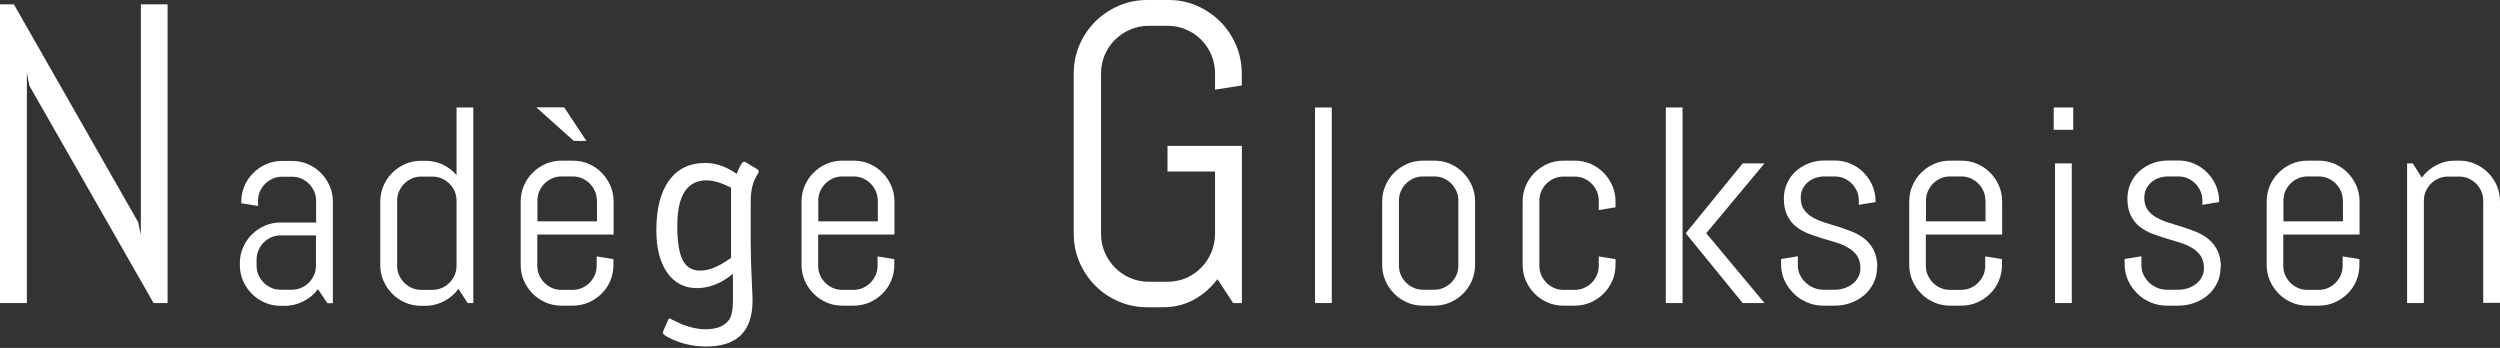 <svg xmlns="http://www.w3.org/2000/svg" width="388" height="54" viewBox="0 0 388 54" fill="none"><rect x="0" y="0" width="388" height="54" fill="#333333" stroke="none"/><path d="M117.763 26.619C117.763 26.619 117.674 26.911 117.517 27.136C116.844 28.192 116.508 29.541 116.508 31.205V37.433C116.508 39.344 116.575 41.637 116.709 44.335C116.754 45.414 116.799 46.178 116.799 46.628C116.799 51.394 114.4 53.777 109.624 53.777C107.449 53.777 105.431 53.282 103.592 52.293C103.099 52.023 102.875 51.799 102.875 51.596C102.875 51.574 102.897 51.484 102.964 51.304L103.682 49.685C103.727 49.528 103.816 49.438 103.929 49.438C104.041 49.438 104.13 49.483 104.243 49.573C106.148 50.585 107.897 51.102 109.489 51.102C111.238 51.102 112.449 50.607 113.144 49.64C113.548 49.078 113.75 48.089 113.75 46.673V42.491C111.956 43.975 110.072 44.717 108.144 44.717C106.216 44.717 104.669 43.907 103.547 42.311C102.426 40.715 101.866 38.534 101.866 35.746C101.866 32.419 102.516 29.834 103.839 28.013C105.162 26.192 107.023 25.292 109.467 25.292C111.104 25.292 112.718 25.854 114.333 26.978C114.826 25.742 115.185 25.112 115.454 25.112C115.588 25.112 115.7 25.135 115.768 25.202L117.629 26.326C117.629 26.326 117.741 26.461 117.741 26.574L117.763 26.619ZM113.458 40.018V29.114C111.956 28.372 110.7 27.99 109.691 27.99C106.642 27.99 105.117 30.328 105.117 35.005C105.117 37.478 105.386 39.254 105.947 40.355C106.507 41.457 107.427 41.996 108.682 41.996C110.05 41.996 111.642 41.344 113.458 40.018Z" fill="white"></path><path d="M23.835 47.032L4.552 13.287L4.171 11.286V47.032H0V0.674H2.153L21.436 34.465L21.862 36.443V0.674H26.01V47.032H23.813H23.835Z" fill="white"></path><path d="M50.787 47.032L49.352 44.874C48.769 45.661 48.029 46.268 47.132 46.74C46.235 47.212 45.271 47.46 44.217 47.46H43.567C42.693 47.46 41.863 47.302 41.1 46.965C40.338 46.628 39.643 46.178 39.083 45.593C38.499 45.009 38.051 44.334 37.715 43.57C37.378 42.806 37.221 41.974 37.221 41.097V40.895C37.221 40.018 37.378 39.186 37.715 38.422C38.051 37.657 38.499 36.96 39.083 36.398C39.666 35.814 40.338 35.364 41.1 35.027C41.885 34.69 42.693 34.532 43.567 34.532H49.06V31.183C49.06 30.665 48.971 30.171 48.769 29.721C48.567 29.271 48.298 28.867 47.962 28.53C47.626 28.192 47.222 27.923 46.773 27.72C46.325 27.518 45.832 27.428 45.316 27.428H43.791C43.276 27.428 42.782 27.518 42.334 27.72C41.885 27.923 41.482 28.192 41.145 28.53C40.809 28.867 40.54 29.271 40.338 29.721C40.136 30.171 40.047 30.665 40.047 31.183V31.969L37.446 31.542V31.34C37.446 30.463 37.603 29.631 37.939 28.867C38.275 28.102 38.724 27.405 39.307 26.843C39.89 26.259 40.562 25.809 41.325 25.472C42.087 25.135 42.917 24.977 43.791 24.977H45.316C46.191 24.977 47.02 25.135 47.782 25.472C48.545 25.809 49.24 26.259 49.8 26.843C50.383 27.428 50.832 28.102 51.168 28.867C51.505 29.631 51.662 30.463 51.662 31.34V47.055H50.787V47.032ZM49.06 36.533H43.567C43.051 36.533 42.558 36.623 42.11 36.825C41.661 37.028 41.258 37.298 40.921 37.635C40.585 37.972 40.316 38.377 40.114 38.849C39.912 39.298 39.822 39.793 39.822 40.31V41.209C39.822 41.727 39.912 42.221 40.114 42.671C40.316 43.12 40.585 43.525 40.921 43.862C41.258 44.2 41.661 44.469 42.11 44.672C42.558 44.874 43.051 44.964 43.567 44.964H45.294C45.809 44.964 46.303 44.874 46.751 44.672C47.2 44.469 47.603 44.2 47.939 43.862C48.276 43.525 48.545 43.12 48.747 42.671C48.948 42.221 49.038 41.727 49.038 41.209V36.511L49.06 36.533Z" fill="white"></path><path d="M72.582 47.032L71.147 44.829C70.564 45.639 69.824 46.268 68.927 46.74C68.03 47.212 67.066 47.46 66.012 47.46H65.362C64.487 47.46 63.658 47.302 62.895 46.965C62.133 46.628 61.438 46.178 60.877 45.593C60.294 45.009 59.846 44.335 59.51 43.57C59.173 42.806 59.016 41.974 59.016 41.097V31.317C59.016 30.441 59.173 29.609 59.51 28.844C59.846 28.08 60.294 27.383 60.877 26.821C61.46 26.236 62.133 25.787 62.895 25.45C63.68 25.112 64.487 24.955 65.362 24.955H66.012C66.976 24.955 67.873 25.157 68.725 25.54C69.555 25.944 70.272 26.484 70.855 27.181V16.681H73.456V47.032H72.582ZM70.855 31.16C70.855 30.643 70.766 30.148 70.564 29.699C70.362 29.249 70.093 28.844 69.757 28.507C69.42 28.17 69.017 27.9 68.568 27.698C68.12 27.495 67.626 27.405 67.111 27.405H65.384C64.868 27.405 64.375 27.495 63.927 27.698C63.478 27.9 63.075 28.17 62.738 28.507C62.402 28.844 62.133 29.249 61.931 29.699C61.729 30.148 61.64 30.643 61.64 31.16V41.232C61.64 41.749 61.729 42.244 61.931 42.693C62.133 43.143 62.402 43.548 62.738 43.885C63.075 44.222 63.478 44.492 63.927 44.694C64.375 44.897 64.868 44.986 65.384 44.986H67.111C67.626 44.986 68.12 44.897 68.568 44.694C69.017 44.492 69.42 44.222 69.757 43.885C70.093 43.548 70.362 43.143 70.564 42.693C70.766 42.244 70.855 41.749 70.855 41.232V31.16Z" fill="white"></path><path d="M94.735 43.548C94.399 44.335 93.951 45.009 93.368 45.571C92.785 46.156 92.112 46.605 91.35 46.943C90.565 47.28 89.757 47.437 88.883 47.437H87.156C86.282 47.437 85.452 47.28 84.69 46.943C83.928 46.605 83.233 46.156 82.672 45.571C82.089 44.987 81.641 44.312 81.304 43.548C80.968 42.783 80.811 41.952 80.811 41.075V31.295C80.811 30.418 80.968 29.586 81.304 28.822C81.641 28.058 82.089 27.361 82.672 26.799C83.255 26.214 83.928 25.764 84.69 25.427C85.475 25.09 86.282 24.933 87.156 24.933H88.883C89.757 24.933 90.587 25.09 91.35 25.427C92.112 25.764 92.807 26.214 93.368 26.799C93.951 27.383 94.399 28.058 94.735 28.822C95.072 29.586 95.229 30.418 95.229 31.295V36.398H83.389V41.232C83.389 41.749 83.479 42.244 83.681 42.693C83.883 43.143 84.152 43.548 84.488 43.885C84.825 44.222 85.228 44.492 85.677 44.694C86.125 44.897 86.618 44.987 87.134 44.987H88.861C89.376 44.987 89.87 44.897 90.318 44.694C90.766 44.492 91.17 44.222 91.507 43.885C91.843 43.548 92.112 43.143 92.314 42.693C92.516 42.244 92.605 41.749 92.605 41.232V39.793L95.206 40.22V41.097C95.206 41.974 95.049 42.806 94.713 43.57L94.735 43.548ZM83.255 16.659H87.56L91.013 21.875H89.062L83.233 16.659H83.255ZM92.628 31.138C92.628 30.62 92.538 30.126 92.336 29.676C92.134 29.227 91.865 28.822 91.529 28.485C91.193 28.147 90.789 27.878 90.341 27.675C89.892 27.473 89.399 27.383 88.883 27.383H87.156C86.641 27.383 86.147 27.473 85.699 27.675C85.251 27.878 84.847 28.147 84.511 28.485C84.174 28.822 83.905 29.227 83.703 29.676C83.502 30.126 83.412 30.62 83.412 31.138V34.352H92.65V31.138H92.628Z" fill="white"></path><path d="M138.325 43.548C137.988 44.335 137.54 45.009 136.957 45.571C136.374 46.156 135.701 46.605 134.939 46.943C134.154 47.28 133.347 47.437 132.473 47.437H130.746C129.872 47.437 129.042 47.28 128.279 46.943C127.517 46.605 126.822 46.156 126.261 45.571C125.678 44.987 125.23 44.312 124.894 43.548C124.557 42.783 124.4 41.952 124.4 41.075V31.295C124.4 30.418 124.557 29.586 124.894 28.822C125.23 28.058 125.678 27.361 126.261 26.799C126.844 26.214 127.517 25.764 128.279 25.427C129.064 25.09 129.872 24.933 130.746 24.933H132.473C133.347 24.933 134.177 25.09 134.939 25.427C135.701 25.764 136.396 26.214 136.957 26.799C137.54 27.383 137.988 28.058 138.325 28.822C138.661 29.586 138.818 30.418 138.818 31.295V36.398H126.979V41.232C126.979 41.749 127.069 42.244 127.27 42.693C127.472 43.143 127.741 43.548 128.078 43.885C128.414 44.222 128.818 44.492 129.266 44.694C129.715 44.897 130.208 44.987 130.724 44.987H132.45C132.966 44.987 133.459 44.897 133.908 44.694C134.356 44.492 134.76 44.222 135.096 43.885C135.432 43.548 135.701 43.143 135.903 42.693C136.105 42.244 136.195 41.749 136.195 41.232V39.793L138.796 40.22V41.097C138.796 41.974 138.639 42.806 138.302 43.57L138.325 43.548ZM136.217 31.138C136.217 30.62 136.127 30.126 135.926 29.676C135.724 29.227 135.455 28.822 135.118 28.485C134.782 28.147 134.378 27.878 133.93 27.675C133.482 27.473 132.988 27.383 132.473 27.383H130.746C130.23 27.383 129.737 27.473 129.289 27.675C128.84 27.878 128.436 28.147 128.1 28.485C127.764 28.822 127.495 29.227 127.293 29.676C127.091 30.126 127.001 30.62 127.001 31.138V34.352H136.24V31.138H136.217Z" fill="white"></path><path d="M192.699 47.032H191.377L188.955 43.323C187.946 44.649 186.713 45.728 185.278 46.515C183.843 47.302 182.228 47.684 180.479 47.684H178.058C176.488 47.684 175.008 47.392 173.618 46.785C172.228 46.201 171.017 45.369 169.985 44.335C168.954 43.3 168.147 42.086 167.541 40.715C166.958 39.344 166.644 37.86 166.644 36.286V11.398C166.644 9.825 166.936 8.341 167.541 6.969C168.124 5.598 168.954 4.384 169.985 3.35C171.017 2.316 172.228 1.506 173.618 0.899C175.008 0.292 176.488 -0 178.058 -0H181.354C182.923 -0 184.403 0.292 185.771 0.899C187.139 1.506 188.35 2.316 189.381 3.35C190.412 4.384 191.22 5.598 191.825 6.969C192.408 8.341 192.722 9.825 192.722 11.398V13.264L188.574 13.916V11.398C188.574 10.364 188.372 9.397 187.991 8.498C187.61 7.599 187.071 6.812 186.421 6.16C185.748 5.486 184.986 4.968 184.089 4.586C183.192 4.204 182.228 4.002 181.197 4.002H178.304C177.273 4.002 176.309 4.204 175.412 4.586C174.515 4.968 173.73 5.508 173.057 6.16C172.385 6.834 171.847 7.599 171.465 8.498C171.084 9.397 170.882 10.364 170.882 11.398V36.286C170.882 37.32 171.084 38.287 171.465 39.186C171.847 40.086 172.385 40.872 173.057 41.547C173.73 42.221 174.515 42.761 175.412 43.143C176.309 43.525 177.273 43.728 178.304 43.728H181.197C182.228 43.728 183.192 43.525 184.089 43.143C184.986 42.761 185.771 42.221 186.421 41.547C187.094 40.872 187.61 40.086 187.991 39.186C188.372 38.287 188.574 37.32 188.574 36.286V26.619H181.197V22.639H192.744V47.01L192.699 47.032Z" fill="white"></path><path d="M204.09 47.032V16.681H206.691V47.032H204.09Z" fill="white"></path><path d="M228.441 43.548C228.105 44.335 227.656 45.009 227.073 45.571C226.49 46.156 225.818 46.605 225.055 46.943C224.27 47.28 223.463 47.437 222.589 47.437H220.862C219.988 47.437 219.158 47.28 218.396 46.943C217.633 46.605 216.938 46.156 216.378 45.571C215.795 44.987 215.346 44.312 215.01 43.548C214.674 42.783 214.517 41.952 214.517 41.075V31.295C214.517 30.418 214.674 29.586 215.01 28.822C215.346 28.058 215.795 27.361 216.378 26.799C216.961 26.214 217.633 25.764 218.396 25.427C219.181 25.09 219.988 24.933 220.862 24.933H222.589C223.463 24.933 224.293 25.09 225.055 25.427C225.818 25.764 226.513 26.214 227.073 26.799C227.656 27.383 228.105 28.058 228.441 28.822C228.777 29.586 228.934 30.418 228.934 31.295V41.075C228.934 41.952 228.777 42.783 228.441 43.548ZM226.333 31.138C226.333 30.62 226.244 30.126 226.042 29.676C225.84 29.227 225.571 28.822 225.235 28.485C224.898 28.147 224.495 27.878 224.046 27.675C223.598 27.473 223.105 27.383 222.589 27.383H220.862C220.347 27.383 219.853 27.473 219.405 27.675C218.956 27.878 218.553 28.147 218.216 28.485C217.88 28.822 217.611 29.227 217.409 29.676C217.207 30.126 217.118 30.62 217.118 31.138V41.21C217.118 41.727 217.207 42.221 217.409 42.671C217.611 43.12 217.88 43.525 218.216 43.862C218.553 44.2 218.956 44.469 219.405 44.672C219.853 44.874 220.347 44.964 220.862 44.964H222.589C223.105 44.964 223.598 44.874 224.046 44.672C224.495 44.469 224.898 44.2 225.235 43.862C225.571 43.525 225.84 43.12 226.042 42.671C226.244 42.221 226.333 41.727 226.333 41.21V31.138Z" fill="white"></path><path d="M250.236 43.548C249.899 44.335 249.451 45.009 248.868 45.571C248.285 46.156 247.612 46.605 246.85 46.943C246.065 47.28 245.258 47.437 244.383 47.437H242.657C241.782 47.437 240.953 47.28 240.19 46.943C239.428 46.605 238.733 46.156 238.172 45.571C237.589 44.987 237.141 44.312 236.805 43.548C236.468 42.783 236.311 41.952 236.311 41.075V31.295C236.311 30.418 236.468 29.586 236.805 28.822C237.141 28.058 237.589 27.361 238.172 26.799C238.755 26.214 239.428 25.764 240.19 25.427C240.975 25.09 241.782 24.933 242.657 24.933H244.383C245.258 24.933 246.088 25.09 246.85 25.427C247.612 25.764 248.307 26.214 248.868 26.799C249.451 27.383 249.899 28.058 250.236 28.822C250.572 29.586 250.729 30.418 250.729 31.295V32.172L248.128 32.599V31.16C248.128 30.643 248.038 30.148 247.837 29.699C247.635 29.249 247.366 28.844 247.029 28.507C246.693 28.17 246.289 27.9 245.841 27.698C245.393 27.495 244.899 27.405 244.383 27.405H242.657C242.141 27.405 241.648 27.495 241.199 27.698C240.751 27.9 240.347 28.17 240.011 28.507C239.675 28.844 239.406 29.249 239.204 29.699C239.002 30.148 238.912 30.643 238.912 31.16V41.232C238.912 41.749 239.002 42.244 239.204 42.693C239.406 43.143 239.675 43.548 240.011 43.885C240.347 44.222 240.751 44.492 241.199 44.694C241.648 44.897 242.141 44.987 242.657 44.987H244.383C244.899 44.987 245.393 44.897 245.841 44.694C246.289 44.492 246.693 44.222 247.029 43.885C247.366 43.548 247.635 43.143 247.837 42.693C248.038 42.244 248.128 41.749 248.128 41.232V39.793L250.729 40.22V41.097C250.729 41.974 250.572 42.806 250.236 43.57V43.548Z" fill="white"></path><path d="M258.532 47.032V16.681H261.133V47.032H258.532ZM270.461 47.032L261.626 36.196L270.461 25.36H273.847L264.81 36.196L273.847 47.032H270.461Z" fill="white"></path><path d="M310.239 43.548C309.902 44.335 309.454 45.009 308.871 45.571C308.288 46.156 307.615 46.605 306.853 46.943C306.068 47.28 305.261 47.437 304.386 47.437H302.66C301.785 47.437 300.956 47.28 300.193 46.943C299.431 46.605 298.736 46.156 298.175 45.571C297.592 44.987 297.144 44.312 296.807 43.548C296.471 42.783 296.314 41.952 296.314 41.075V31.295C296.314 30.418 296.471 29.586 296.807 28.822C297.144 28.058 297.592 27.361 298.175 26.799C298.758 26.214 299.431 25.764 300.193 25.427C300.978 25.09 301.785 24.933 302.66 24.933H304.386C305.261 24.933 306.09 25.09 306.853 25.427C307.615 25.764 308.31 26.214 308.871 26.799C309.454 27.383 309.902 28.058 310.239 28.822C310.575 29.586 310.732 30.418 310.732 31.295V36.398H298.893V41.232C298.893 41.749 298.982 42.244 299.184 42.693C299.386 43.143 299.655 43.548 299.991 43.885C300.328 44.222 300.731 44.492 301.18 44.694C301.628 44.897 302.122 44.987 302.637 44.987H304.364C304.88 44.987 305.373 44.897 305.821 44.694C306.27 44.492 306.673 44.222 307.01 43.885C307.346 43.548 307.615 43.143 307.817 42.693C308.019 42.244 308.108 41.749 308.108 41.232V39.793L310.709 40.22V41.097C310.709 41.974 310.553 42.806 310.216 43.57L310.239 43.548ZM308.131 31.138C308.131 30.62 308.041 30.126 307.839 29.676C307.638 29.227 307.368 28.822 307.032 28.485C306.696 28.147 306.292 27.878 305.844 27.675C305.395 27.473 304.902 27.383 304.386 27.383H302.66C302.144 27.383 301.651 27.473 301.202 27.675C300.754 27.878 300.35 28.147 300.014 28.485C299.678 28.822 299.408 29.227 299.207 29.676C299.005 30.126 298.915 30.62 298.915 31.138V34.352H308.153V31.138H308.131Z" fill="white"></path><path d="M318.737 20.144V16.681H321.764V20.144H318.737ZM318.939 47.032V25.36H321.54V47.032H318.939Z" fill="white"></path><path d="M344.635 41.524C344.635 42.401 344.455 43.211 344.097 43.93C343.738 44.649 343.267 45.279 342.662 45.796C342.056 46.313 341.361 46.718 340.554 47.01C339.769 47.302 338.917 47.437 338.043 47.437H336.316C335.442 47.437 334.612 47.28 333.805 46.943C333.02 46.605 332.302 46.156 331.719 45.571C331.136 44.987 330.643 44.312 330.284 43.548C329.926 42.761 329.746 41.952 329.746 41.075V40.198L332.347 39.771V41.21C332.347 41.727 332.459 42.221 332.684 42.671C332.908 43.121 333.199 43.525 333.558 43.862C333.917 44.2 334.343 44.469 334.814 44.672C335.285 44.874 335.8 44.964 336.316 44.964H338.043C338.558 44.964 339.052 44.897 339.545 44.739C340.016 44.582 340.442 44.357 340.823 44.065C341.204 43.773 341.496 43.435 341.72 43.008C341.944 42.603 342.056 42.131 342.056 41.614C342.056 40.827 341.877 40.198 341.54 39.703C341.204 39.209 340.756 38.804 340.195 38.467C339.635 38.13 339.007 37.86 338.289 37.635C337.572 37.41 336.854 37.208 336.114 36.983C335.374 36.758 334.634 36.511 333.939 36.241C333.222 35.949 332.594 35.589 332.033 35.139C331.473 34.69 331.024 34.105 330.688 33.408C330.352 32.711 330.172 31.857 330.172 30.823C330.172 29.946 330.352 29.159 330.688 28.417C331.024 27.698 331.473 27.068 332.056 26.551C332.639 26.034 333.311 25.63 334.074 25.337C334.836 25.045 335.666 24.91 336.54 24.91H338.065C338.939 24.91 339.769 25.067 340.531 25.405C341.294 25.742 341.989 26.192 342.549 26.776C343.132 27.361 343.581 28.035 343.917 28.799C344.254 29.564 344.411 30.396 344.411 31.273V31.362L341.81 31.79V31.138C341.81 30.62 341.72 30.126 341.518 29.676C341.316 29.227 341.047 28.822 340.711 28.485C340.374 28.148 339.971 27.878 339.522 27.675C339.074 27.473 338.581 27.383 338.065 27.383H336.54C336.025 27.383 335.531 27.451 335.083 27.608C334.634 27.765 334.231 27.99 333.894 28.282C333.558 28.575 333.289 28.912 333.087 29.339C332.885 29.744 332.796 30.216 332.796 30.733C332.796 31.475 332.975 32.082 333.311 32.554C333.648 33.026 334.096 33.431 334.657 33.745C335.217 34.06 335.845 34.33 336.563 34.555C337.28 34.78 337.998 35.005 338.738 35.229C339.478 35.454 340.195 35.724 340.913 36.016C341.63 36.309 342.258 36.691 342.819 37.163C343.379 37.635 343.828 38.219 344.164 38.916C344.5 39.613 344.68 40.49 344.68 41.502L344.635 41.524Z" fill="white"></path><path d="M291.314 41.524C291.314 42.401 291.135 43.211 290.776 43.93C290.417 44.649 289.946 45.279 289.341 45.796C288.735 46.313 288.04 46.718 287.233 47.01C286.448 47.302 285.596 47.437 284.722 47.437H282.995C282.121 47.437 281.291 47.28 280.484 46.943C279.699 46.605 278.982 46.156 278.399 45.571C277.816 44.987 277.322 44.312 276.963 43.548C276.605 42.761 276.425 41.952 276.425 41.075V40.198L279.026 39.771V41.21C279.026 41.727 279.138 42.221 279.363 42.671C279.587 43.121 279.878 43.525 280.237 43.862C280.596 44.2 281.022 44.469 281.493 44.672C281.964 44.874 282.479 44.964 282.995 44.964H284.722C285.237 44.964 285.731 44.897 286.224 44.739C286.695 44.582 287.121 44.357 287.502 44.065C287.883 43.773 288.175 43.435 288.399 43.008C288.623 42.603 288.735 42.131 288.735 41.614C288.735 40.827 288.556 40.198 288.22 39.703C287.883 39.209 287.435 38.804 286.874 38.467C286.314 38.13 285.686 37.86 284.968 37.635C284.251 37.41 283.533 37.208 282.793 36.983C282.053 36.758 281.313 36.511 280.618 36.241C279.901 35.949 279.273 35.589 278.712 35.139C278.152 34.69 277.703 34.105 277.367 33.408C277.031 32.711 276.851 31.857 276.851 30.823C276.851 29.946 277.031 29.159 277.367 28.417C277.703 27.698 278.152 27.068 278.735 26.551C279.318 26.034 279.991 25.63 280.753 25.337C281.515 25.045 282.345 24.91 283.219 24.91H284.744C285.619 24.91 286.448 25.067 287.211 25.405C287.973 25.742 288.668 26.192 289.229 26.776C289.812 27.361 290.26 28.035 290.596 28.799C290.933 29.564 291.09 30.396 291.09 31.273V31.362L288.489 31.79V31.138C288.489 30.62 288.399 30.126 288.197 29.676C287.995 29.227 287.726 28.822 287.39 28.485C287.054 28.148 286.65 27.878 286.202 27.675C285.753 27.473 285.26 27.383 284.744 27.383H283.219C282.704 27.383 282.21 27.451 281.762 27.608C281.313 27.765 280.91 27.99 280.573 28.282C280.237 28.575 279.968 28.912 279.766 29.339C279.564 29.744 279.475 30.216 279.475 30.733C279.475 31.475 279.654 32.082 279.991 32.554C280.327 33.026 280.775 33.431 281.336 33.745C281.896 34.06 282.524 34.33 283.242 34.555C283.959 34.78 284.677 35.005 285.417 35.229C286.157 35.454 286.874 35.724 287.592 36.016C288.309 36.309 288.937 36.691 289.498 37.163C290.058 37.635 290.507 38.219 290.843 38.916C291.179 39.613 291.359 40.49 291.359 41.502L291.314 41.524Z" fill="white"></path><path d="M365.712 43.548C365.376 44.335 364.927 45.009 364.344 45.571C363.761 46.156 363.089 46.605 362.326 46.943C361.541 47.28 360.734 47.437 359.86 47.437H358.133C357.259 47.437 356.429 47.28 355.667 46.943C354.904 46.605 354.209 46.156 353.649 45.571C353.066 44.987 352.617 44.312 352.281 43.548C351.945 42.783 351.788 41.952 351.788 41.075V31.295C351.788 30.418 351.945 29.586 352.281 28.822C352.617 28.058 353.066 27.361 353.649 26.799C354.232 26.214 354.904 25.764 355.667 25.427C356.451 25.09 357.259 24.933 358.133 24.933H359.86C360.734 24.933 361.564 25.09 362.326 25.427C363.089 25.764 363.784 26.214 364.344 26.799C364.927 27.383 365.376 28.058 365.712 28.822C366.048 29.586 366.205 30.418 366.205 31.295V36.398H354.366V41.232C354.366 41.749 354.456 42.244 354.658 42.693C354.859 43.143 355.129 43.548 355.465 43.885C355.801 44.222 356.205 44.492 356.653 44.694C357.102 44.897 357.595 44.987 358.111 44.987H359.837C360.353 44.987 360.846 44.897 361.295 44.694C361.743 44.492 362.147 44.222 362.483 43.885C362.819 43.548 363.089 43.143 363.29 42.693C363.492 42.244 363.582 41.749 363.582 41.232V39.793L366.183 40.22V41.097C366.183 41.974 366.026 42.806 365.69 43.57L365.712 43.548ZM363.604 31.138C363.604 30.62 363.515 30.126 363.313 29.676C363.111 29.227 362.842 28.822 362.506 28.485C362.169 28.147 361.766 27.878 361.317 27.675C360.869 27.473 360.375 27.383 359.86 27.383H358.133C357.617 27.383 357.124 27.473 356.676 27.675C356.227 27.878 355.824 28.147 355.487 28.485C355.151 28.822 354.882 29.227 354.68 29.676C354.478 30.126 354.389 30.62 354.389 31.138V34.352H363.627V31.138H363.604Z" fill="white"></path><path d="M385.399 47.032V31.16C385.399 30.643 385.309 30.148 385.108 29.699C384.906 29.249 384.637 28.844 384.3 28.507C383.964 28.17 383.56 27.9 383.112 27.698C382.663 27.495 382.17 27.405 381.654 27.405H379.928C379.412 27.405 378.919 27.495 378.47 27.698C378.022 27.9 377.618 28.17 377.282 28.507C376.946 28.844 376.677 29.249 376.475 29.699C376.273 30.148 376.183 30.643 376.183 31.16V47.032H373.582V25.36H374.457L375.869 27.563C376.452 26.753 377.192 26.124 378.089 25.652C378.986 25.18 379.95 24.933 381.004 24.933H381.654C382.529 24.933 383.359 25.09 384.121 25.427C384.883 25.764 385.578 26.214 386.139 26.799C386.722 27.383 387.17 28.058 387.507 28.822C387.843 29.586 388 30.418 388 31.295V47.01H385.399V47.032Z" fill="white"></path></svg>